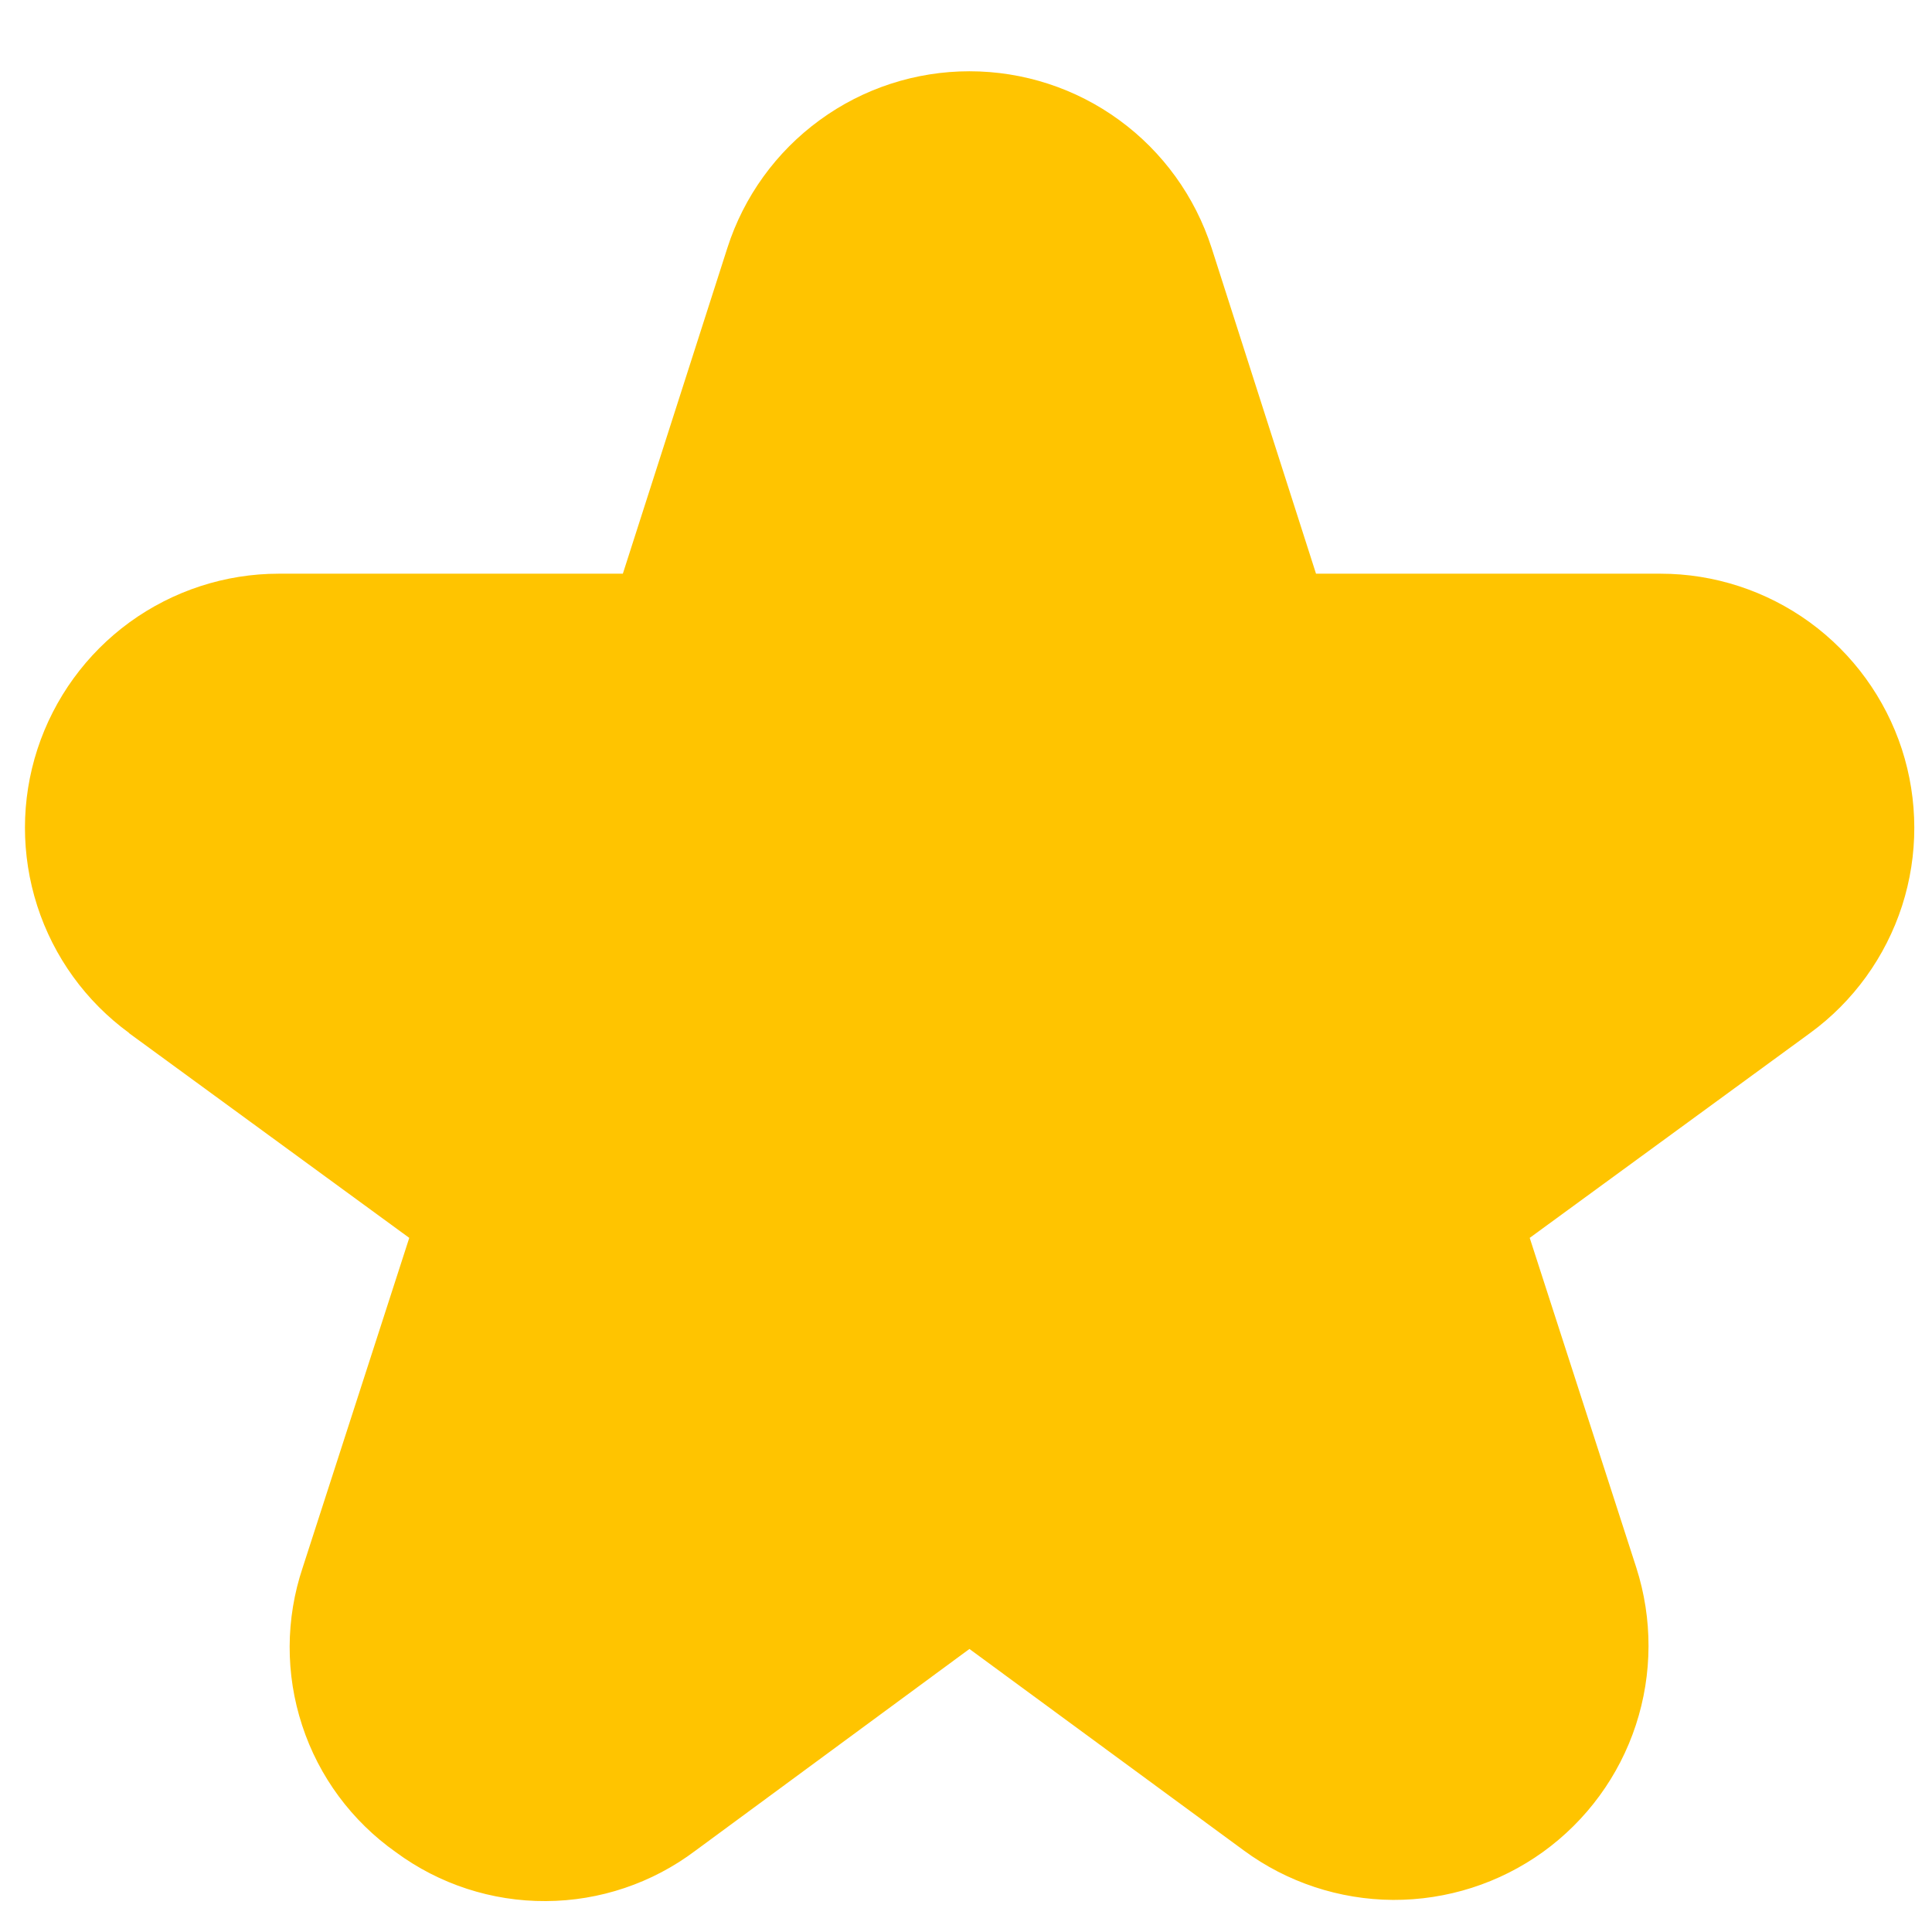 <svg width="18" height="18" viewBox="0 0 18 18" fill="none" xmlns="http://www.w3.org/2000/svg">
<path d="M1.2 9.624L3.813 11.533L2.82 14.605C2.66 15.082 2.658 15.597 2.815 16.075C2.971 16.553 3.278 16.967 3.689 17.257C4.093 17.555 4.583 17.715 5.086 17.712C5.588 17.71 6.077 17.545 6.478 17.243L9.032 15.363L11.588 17.24C11.991 17.537 12.479 17.698 12.979 17.701C13.48 17.703 13.969 17.547 14.376 17.254C14.782 16.961 15.085 16.547 15.241 16.071C15.397 15.595 15.398 15.082 15.245 14.605L14.252 11.533L16.865 9.624C17.268 9.33 17.567 8.915 17.721 8.44C17.874 7.965 17.873 7.454 17.719 6.979C17.564 6.505 17.264 6.091 16.86 5.797C16.456 5.504 15.97 5.345 15.471 5.345H12.261L11.288 2.309C11.134 1.832 10.834 1.415 10.428 1.119C10.023 0.823 9.534 0.664 9.032 0.664C8.531 0.664 8.042 0.823 7.637 1.119C7.231 1.415 6.93 1.832 6.777 2.309L5.803 5.345H2.597C2.098 5.345 1.612 5.504 1.208 5.797C0.804 6.091 0.504 6.505 0.349 6.979C0.194 7.454 0.194 7.965 0.347 8.44C0.5 8.915 0.8 9.33 1.203 9.624H1.2Z" fill="#FFC400"/>
</svg>
